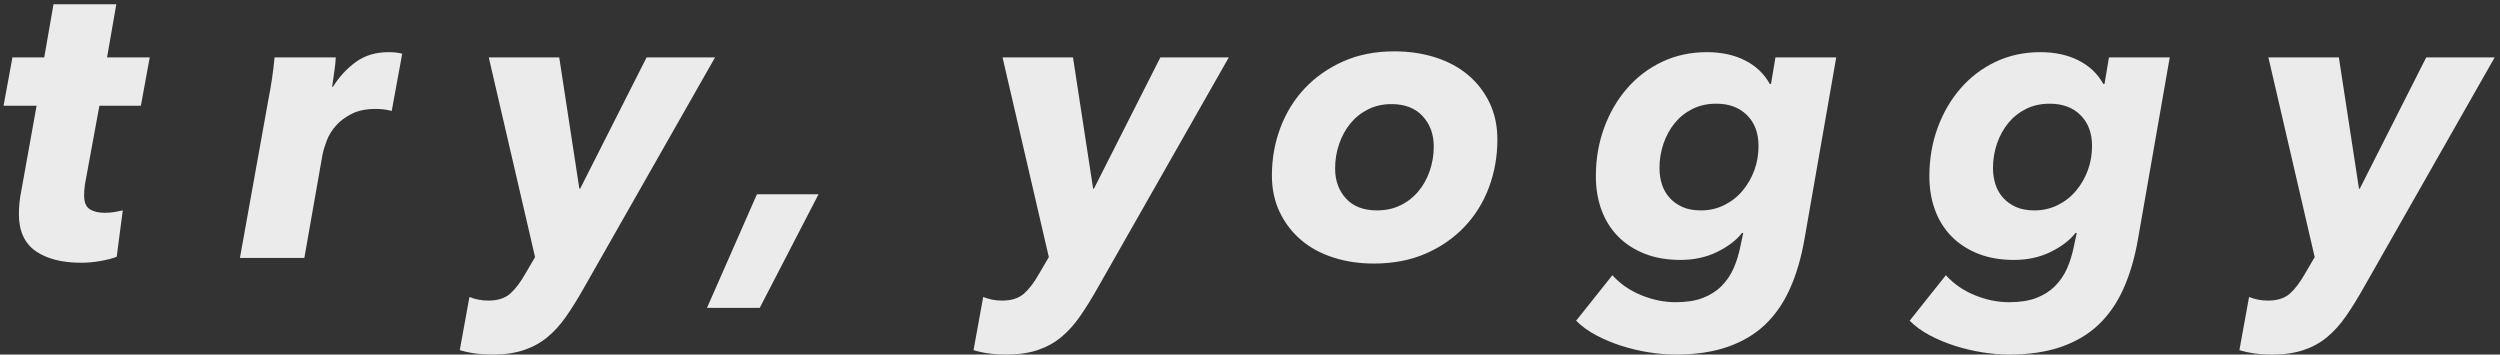 <svg
 xmlns="http://www.w3.org/2000/svg"
 xmlns:xlink="http://www.w3.org/1999/xlink"
 width="416px" height="59px">
<rect width="100%" height="100%" fill="#333333" stroke="none"/>
<path fill-rule="evenodd"  opacity="0.902" fill="rgb(255, 255, 255)"
 d="M393.272,47.941 C392.289,49.683 391.318,51.246 390.358,52.631 C389.397,54.015 388.348,55.177 387.209,56.115 C386.070,57.053 384.763,57.767 383.289,58.259 C381.815,58.750 380.095,58.996 378.130,58.996 C376.030,58.996 374.200,58.750 372.636,58.259 L374.244,49.415 C375.227,49.817 376.276,50.018 377.393,50.018 C378.956,50.018 380.174,49.626 381.045,48.846 C381.916,48.064 382.753,46.958 383.557,45.529 L385.165,42.782 L377.460,9.550 L389.185,9.550 L392.535,31.392 L392.669,31.392 L403.724,9.550 L415.114,9.550 L393.272,47.941 ZM353.341,48.042 C352.269,50.430 350.884,52.430 349.187,54.038 C347.489,55.646 345.412,56.874 342.956,57.723 C340.499,58.571 337.640,58.996 334.380,58.996 C332.906,58.996 331.398,58.872 329.857,58.628 C328.316,58.382 326.809,58.025 325.335,57.556 C323.861,57.087 322.464,56.506 321.147,55.814 C319.829,55.120 318.702,54.306 317.764,53.368 L323.794,45.797 C325.089,47.226 326.685,48.332 328.584,49.114 C330.482,49.894 332.392,50.286 334.313,50.286 C336.099,50.286 337.606,50.052 338.835,49.583 C340.063,49.114 341.102,48.454 341.951,47.606 C342.799,46.757 343.469,45.774 343.961,44.658 C344.452,43.541 344.832,42.313 345.100,40.973 L345.569,38.762 L345.368,38.762 C344.430,39.968 343.056,41.018 341.247,41.911 C339.438,42.805 337.395,43.251 335.117,43.251 C332.883,43.251 330.896,42.906 329.154,42.213 C327.412,41.521 325.938,40.561 324.732,39.332 C323.526,38.104 322.610,36.641 321.985,34.943 C321.359,33.246 321.047,31.370 321.047,29.315 C321.047,26.457 321.504,23.777 322.420,21.275 C323.335,18.774 324.608,16.585 326.239,14.709 C327.869,12.833 329.812,11.359 332.068,10.287 C334.323,9.215 336.814,8.679 339.539,8.679 C341.951,8.679 344.061,9.138 345.870,10.053 C347.679,10.969 349.053,12.275 349.991,13.972 L350.192,13.972 L350.929,9.550 L361.046,9.550 L355.753,39.834 C355.217,42.916 354.413,45.652 353.341,48.042 ZM346.205,19.165 C344.932,17.892 343.224,17.255 341.080,17.255 C339.606,17.255 338.288,17.546 337.127,18.126 C335.965,18.707 334.983,19.489 334.179,20.471 C333.375,21.454 332.749,22.593 332.303,23.888 C331.856,25.184 331.633,26.546 331.633,27.975 C331.633,28.913 331.767,29.807 332.035,30.655 C332.303,31.504 332.727,32.253 333.308,32.900 C333.888,33.548 334.603,34.062 335.452,34.441 C336.300,34.821 337.328,35.010 338.534,35.010 C339.918,35.010 341.202,34.720 342.386,34.139 C343.569,33.559 344.586,32.766 345.435,31.761 C346.283,30.756 346.942,29.617 347.411,28.344 C347.880,27.071 348.115,25.720 348.115,24.290 C348.115,22.146 347.478,20.438 346.205,19.165 ZM297.845,48.042 C296.773,50.430 295.388,52.430 293.691,54.038 C291.993,55.646 289.916,56.874 287.460,57.723 C285.003,58.571 282.144,58.996 278.884,58.996 C277.410,58.996 275.903,58.872 274.362,58.628 C272.821,58.382 271.313,58.025 269.839,57.556 C268.365,57.087 266.969,56.506 265.652,55.814 C264.334,55.120 263.206,54.306 262.268,53.368 L268.298,45.797 C269.593,47.226 271.190,48.332 273.089,49.114 C274.987,49.894 276.896,50.286 278.817,50.286 C280.603,50.286 282.111,50.052 283.340,49.583 C284.568,49.114 285.606,48.454 286.455,47.606 C287.303,46.757 287.973,45.774 288.465,44.658 C288.956,43.541 289.336,42.313 289.604,40.973 L290.073,38.762 L289.872,38.762 C288.934,39.968 287.561,41.018 285.752,41.911 C283.943,42.805 281.899,43.251 279.621,43.251 C277.387,43.251 275.400,42.906 273.658,42.213 C271.916,41.521 270.442,40.561 269.236,39.332 C268.030,38.104 267.114,36.641 266.489,34.943 C265.863,33.246 265.551,31.370 265.551,29.315 C265.551,26.457 266.009,23.777 266.925,21.275 C267.840,18.774 269.113,16.585 270.744,14.709 C272.374,12.833 274.317,11.359 276.573,10.287 C278.828,9.215 281.318,8.679 284.043,8.679 C286.455,8.679 288.566,9.138 290.375,10.053 C292.184,10.969 293.557,12.275 294.495,13.972 L294.696,13.972 L295.433,9.550 L305.550,9.550 L300.257,39.834 C299.721,42.916 298.917,45.652 297.845,48.042 ZM290.710,19.165 C289.437,17.892 287.728,17.255 285.584,17.255 C284.110,17.255 282.792,17.546 281.631,18.126 C280.469,18.707 279.487,19.489 278.683,20.471 C277.879,21.454 277.253,22.593 276.807,23.888 C276.360,25.184 276.137,26.546 276.137,27.975 C276.137,28.913 276.271,29.807 276.539,30.655 C276.807,31.504 277.231,32.253 277.812,32.900 C278.392,33.548 279.107,34.062 279.956,34.441 C280.804,34.821 281.832,35.010 283.038,35.010 C284.422,35.010 285.707,34.720 286.891,34.139 C288.074,33.559 289.090,32.766 289.939,31.761 C290.787,30.756 291.447,29.617 291.916,28.344 C292.385,27.071 292.619,25.720 292.619,24.290 C292.619,22.146 291.983,20.438 290.710,19.165 ZM243.670,37.757 C241.883,39.633 239.727,41.119 237.204,42.213 C234.680,43.307 231.811,43.854 228.595,43.854 C226.183,43.854 223.938,43.519 221.861,42.849 C219.784,42.179 217.997,41.208 216.501,39.935 C215.004,38.662 213.821,37.121 212.950,35.312 C212.079,33.503 211.644,31.459 211.644,29.181 C211.644,26.412 212.113,23.777 213.051,21.275 C213.989,18.774 215.339,16.585 217.104,14.709 C218.868,12.833 221.001,11.337 223.503,10.220 C226.004,9.104 228.840,8.545 232.012,8.545 C234.468,8.545 236.746,8.880 238.846,9.550 C240.945,10.220 242.754,11.192 244.273,12.465 C245.791,13.738 246.986,15.279 247.857,17.088 C248.728,18.897 249.164,20.940 249.164,23.218 C249.164,26.032 248.695,28.690 247.757,31.191 C246.819,33.693 245.456,35.881 243.670,37.757 ZM236.735,19.332 C235.506,17.992 233.776,17.322 231.543,17.322 C230.113,17.322 228.818,17.613 227.657,18.193 C226.495,18.774 225.513,19.556 224.709,20.538 C223.905,21.521 223.279,22.660 222.833,23.955 C222.386,25.251 222.163,26.613 222.163,28.042 C222.163,30.052 222.766,31.717 223.972,33.034 C225.178,34.352 226.897,35.010 229.131,35.010 C230.560,35.010 231.855,34.732 233.017,34.173 C234.178,33.615 235.171,32.844 235.998,31.861 C236.824,30.879 237.461,29.740 237.908,28.444 C238.354,27.149 238.578,25.787 238.578,24.357 C238.578,22.347 237.963,20.672 236.735,19.332 ZM179.718,52.631 C178.757,54.015 177.708,55.177 176.569,56.115 C175.430,57.053 174.124,57.767 172.650,58.259 C171.176,58.750 169.456,58.996 167.491,58.996 C165.391,58.996 163.561,58.750 161.997,58.259 L163.605,49.415 C164.588,49.817 165.637,50.018 166.754,50.018 C168.317,50.018 169.534,49.626 170.405,48.846 C171.276,48.064 172.114,46.958 172.918,45.529 L174.526,42.782 L166.821,9.550 L178.546,9.550 L181.896,31.392 L182.030,31.392 L193.085,9.550 L204.475,9.550 L182.633,47.941 C181.650,49.683 180.678,51.246 179.718,52.631 ZM117.644,51.224 L125.952,32.330 L136.203,32.330 L126.421,51.224 L117.644,51.224 ZM94.227,52.631 C93.266,54.015 92.217,55.177 91.078,56.115 C89.939,57.053 88.633,57.767 87.159,58.259 C85.685,58.750 83.965,58.996 82.000,58.996 C79.900,58.996 78.070,58.750 76.506,58.259 L78.114,49.415 C79.097,49.817 80.146,50.018 81.263,50.018 C82.826,50.018 84.043,49.626 84.914,48.846 C85.785,48.064 86.623,46.958 87.427,45.529 L89.035,42.782 L81.330,9.550 L93.055,9.550 L96.405,31.392 L96.539,31.392 L107.594,9.550 L118.984,9.550 L97.142,47.941 C96.159,49.683 95.187,51.246 94.227,52.631 ZM63.776,18.193 C63.329,18.149 62.905,18.126 62.503,18.126 C60.939,18.126 59.622,18.394 58.550,18.930 C57.478,19.466 56.595,20.126 55.903,20.907 C55.210,21.689 54.697,22.526 54.362,23.419 C54.027,24.313 53.793,25.094 53.659,25.764 L50.644,42.916 L39.924,42.916 L44.681,16.451 C44.859,15.603 45.049,14.508 45.250,13.168 C45.451,11.828 45.596,10.622 45.686,9.550 L55.870,9.550 C55.870,9.774 55.847,10.098 55.803,10.522 C55.758,10.947 55.702,11.393 55.635,11.862 C55.568,12.331 55.501,12.800 55.434,13.269 C55.367,13.738 55.311,14.129 55.267,14.441 L55.401,14.441 C56.473,12.744 57.756,11.359 59.253,10.287 C60.749,9.215 62.547,8.679 64.647,8.679 C65.049,8.679 65.461,8.702 65.886,8.746 C66.310,8.791 66.657,8.858 66.925,8.947 L65.183,18.461 C64.691,18.327 64.222,18.238 63.776,18.193 ZM23.442,17.590 L16.541,17.590 L14.129,30.704 C14.084,31.018 14.050,31.344 14.028,31.680 C14.005,32.016 13.995,32.297 13.995,32.521 C13.995,33.642 14.307,34.404 14.933,34.807 C15.558,35.211 16.407,35.412 17.479,35.412 C18.015,35.412 18.539,35.368 19.053,35.278 C19.566,35.189 20.025,35.100 20.427,35.010 L19.422,42.715 C18.796,42.983 17.914,43.218 16.775,43.419 C15.636,43.620 14.553,43.720 13.526,43.720 C10.310,43.720 7.774,43.070 5.921,41.772 C4.067,40.474 3.141,38.413 3.141,35.592 C3.141,35.055 3.174,34.439 3.241,33.745 C3.308,33.051 3.409,32.391 3.543,31.764 L6.089,17.590 L0.595,17.590 L2.069,9.550 L7.362,9.550 L8.903,0.706 L19.355,0.706 L17.814,9.550 L24.916,9.550 L23.442,17.590 Z"/>
</svg>

